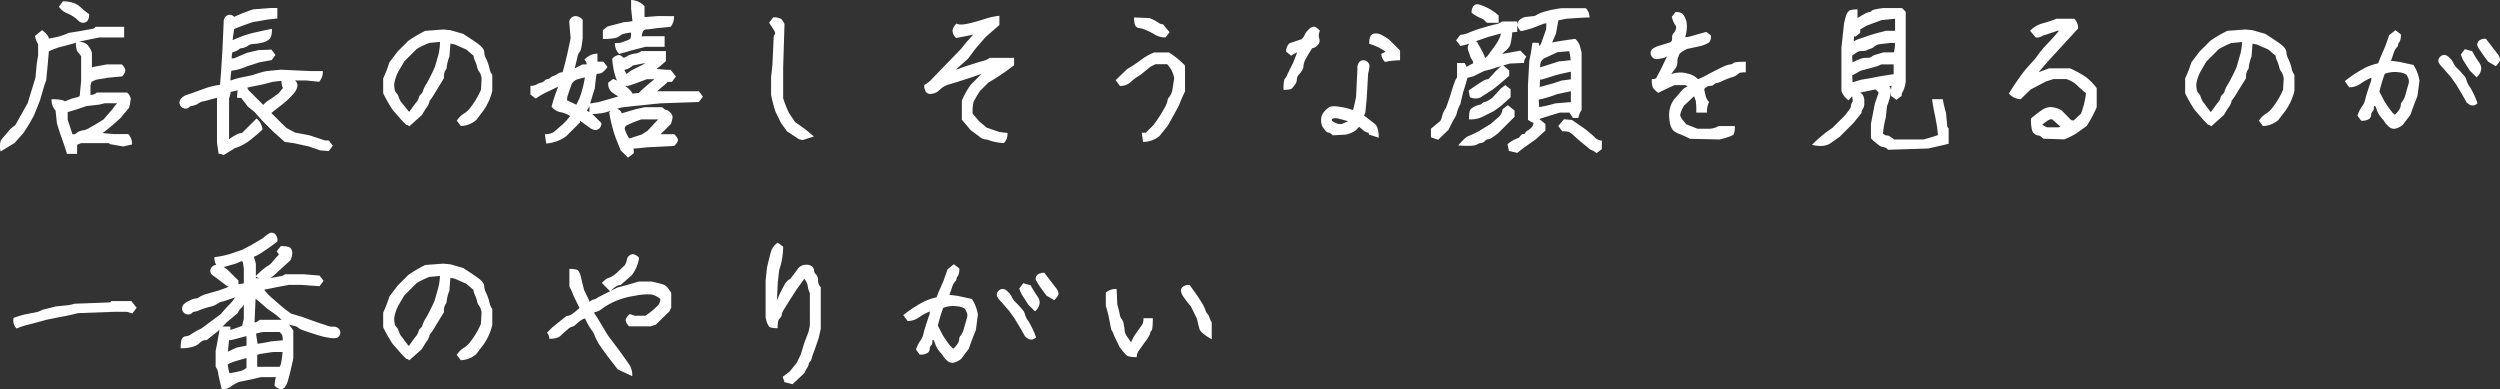 <svg xmlns="http://www.w3.org/2000/svg" viewBox="0 0 801.21 124.74"><rect x="0" y="0" width="801.21" height="124.74" fill="#333333" stroke="none"/><defs><style>.cls-1{fill:#fff;}</style></defs><title>アセット 3</title><g id="レイヤー_2" data-name="レイヤー 2"><g id="レイヤー_1-2" data-name="レイヤー 1"><path class="cls-1" d="M15.66,12.35c.5-.07,1.27-.21,2.31-.43a24.26,24.26,0,0,0,4.14-1.39l4-.65,4-.75.54-.54h9.13V12H31.88l-6.34,1.29L23.39,14,19.53,15a22.72,22.72,0,0,0-3.87,1.45l-.43,4.89-.43,4.4-.64,1.77L12.87,32c-.79,2.08-1.47,3.74-2,5a48.69,48.69,0,0,1-3.55,5.85l-2.68,3L.19,48.55A6.42,6.42,0,0,1,.3,44.9l3.11-3.65,1.51-1.18,2-3.55L8.89,33c.93-3.08,1.76-5.77,2.47-8.06l.43-4.62.43-2.58V14.18a7.17,7.17,0,0,1-1-2.69l2.25-1.82a8,8,0,0,1,1.83,1.77A2.19,2.19,0,0,1,15.66,12.35Zm.86,19.45c2.36,0,3.79.23,4.3.7a18.07,18.07,0,0,1,3.27-1.19,3.08,3.08,0,0,0,1.45-.53L26,26V18.05a7.6,7.6,0,0,0-1-1.29c-.46-.5-.7-1.65-.7-3.44,1.79,0,3,.32,3.66,1a6.47,6.47,0,0,1,1.5,2.58V21.7l.32-.22,4.51-.85H39a3.19,3.19,0,0,1,1.18,1.93,3.31,3.31,0,0,1-1.07,1.93l-4.62.43-3.76.65-1.4.64L29,27.39v3.12c-.21,0,0-.06.59-.16a2.64,2.64,0,0,0,1.45-.7h9.67a3.23,3.23,0,0,1,1.18,2,13.27,13.27,0,0,1-.54,2.9l-2.68,3.22a68.4,68.4,0,0,1-7.31,6L30,42.43l6.5.54h4.62A4.5,4.5,0,0,1,42.3,46.3l-2.79.64-4.3-.75-.32-.32H26l-1.29.54v2.9H21.46q-.64-2.16-1.5-4.54t-1.72-5.24l-.43-4.08A5.17,5.17,0,0,1,16.52,31.8ZM25.38,6.88A11.6,11.6,0,0,0,21.62,4.3a5.79,5.79,0,0,1-2.74-2.15L20.17.43a10.43,10.43,0,0,1,3.28.48,6.05,6.05,0,0,1,2.36,1.4,21.65,21.65,0,0,0,2.74,2.2A3.12,3.12,0,0,1,28,6.71a1.91,1.91,0,0,1-2.58.17ZM37.57,33.09h-4l-1.72.43L27.69,34c-2,.71-4,1.36-6,1.93v2.47l1.61,4.83-.11-.1c.07-.08.25-.11.54-.11a1.14,1.14,0,0,0,.8-.38A3.07,3.07,0,0,1,25.7,42a4.23,4.23,0,0,1,1.19-.27,6.4,6.4,0,0,0,1.88-.81q1.5-.79,4.4-2.63l2.9-3.33A13.25,13.25,0,0,1,37.57,33.09Z"/><path class="cls-1" d="M70.08,49.31l-.54-3.55V30.94a.66.66,0,0,1,.59-.43c.25,0,.13.25-.37.75l-4.3,1.18a3.71,3.71,0,0,0-1.72.59,3.61,3.61,0,0,1-1.23.65,4.34,4.34,0,0,1-1.13.27,1.13,1.13,0,0,0-.75.43,1.62,1.62,0,0,1-1.18.42,2,2,0,0,1-1.94-1.93,2.16,2.16,0,0,1,.75-1.5,3.92,3.92,0,0,1,1.67-1c.61-.18,1.2-.38,1.77-.59l3.87-1.4a20.66,20.66,0,0,1,4.94-1.18l.32-3.87.43-6.77.43-9.45a2.41,2.41,0,0,1,.59-1.77,1.83,1.83,0,0,1,1.34-.59,2.14,2.14,0,0,1,1.46.64A56.87,56.87,0,0,1,81.14,3l5.38-.43h2.36V5.91L86,6.23l-5,.86C77.85,8.16,75.88,8.92,75,9.35L74.54,13l-.11-.06a36.6,36.6,0,0,1,5.91-2.2q2.52-.64,6.82-1.5c0,1.65-.25,2.72-.75,3.22a4.68,4.68,0,0,1-2.1,1.13,14.08,14.08,0,0,1-2.82.48,3.42,3.42,0,0,0-1.88.49,3.26,3.26,0,0,1-1.2.64,4.34,4.34,0,0,1-1.13.27,1,1,0,0,0-.7.37,6,6,0,0,1-2.1.92,7.87,7.87,0,0,0-.21,2l.86-.11,4-1.72,3.66-.86L87,15.9l1.28,1.72-1.18,1.61-4,.75-4,1.29a16.66,16.66,0,0,1-4.94,1.4,24.58,24.58,0,0,0-.32,3.16,29.16,29.16,0,0,1,3-.91L81,24.06a29.6,29.6,0,0,1,4.51-1.29l4.4-.43,9.46.43h4.08a4.69,4.69,0,0,1-1.18,3.44l-4.19-.43H91.24l-3.76.43-3.33.86-4.29.86c-2,.57-3.55,1-4.62,1.24s-1.58.34-1.51.26l.22.22-.54,2V45l-.16-.22a12.51,12.51,0,0,1,2.28-1.5,4.83,4.83,0,0,1,2.07-.7l4.62-4.62a5.36,5.36,0,0,1,1.93,3.54,58.06,58.06,0,0,1-4.78,4,16.39,16.39,0,0,1-4.13,2l-3.66,2.26A2.05,2.05,0,0,0,70.08,49.31Zm7.2-17.94H76c0-1.79.19-2.88.59-3.28a3.33,3.33,0,0,1,2.31-.59l.75,1.4,4.73,4.72a6.91,6.91,0,0,1,2.15-1.72l2.79-2a22,22,0,0,1,1.4-1.72c-.36-.35-.54-1.43-.54-3.22a12.49,12.49,0,0,1,3.27.27,3.39,3.39,0,0,1,1.35.81,2,2,0,0,1,.53,1.5,4.79,4.79,0,0,1-1.39,2.63,23.86,23.86,0,0,1-3.6,3.39c-1.47,1.14-2.6,2-3.38,2.68L91.78,41l2.79,1.5,4.62.86,5,1.66h1.18l1.29,1.67-1.29,1.72-2.79-.22L99,46.94l-4.89-1.07-2.85-.38L87.7,42.32l-3.76-3.76-2.37-2.68-2.14-1.72Z"/><path class="cls-1" d="M130.19,40l-1.39-1.4-3-3.43a51.33,51.33,0,0,1-3-5.27V25.14a40.12,40.12,0,0,0,2-5.16l2.69-3.54,3.33-3.33a40.75,40.75,0,0,1,5.48-3.23l5.8-.43,2.25.22,4.09,1.18c2.57,1.65,4.24,2.78,5,3.38a5.82,5.82,0,0,1,1.45,1.51,2.46,2.46,0,0,1,.32,1.23,5.32,5.32,0,0,0,.65,2,14.6,14.6,0,0,1,1,2.9,4.61,4.61,0,0,0,.91,2.1v5.15A18.5,18.5,0,0,1,155,35.34l-2.37,3.12a8,8,0,0,1-4.94,1.93l-1.29-1.72a7.64,7.64,0,0,1,2.26-2.25,7.2,7.2,0,0,0,2.15-2,26.86,26.86,0,0,0,3.33-5.64l.21-3.55a4.82,4.82,0,0,0-.75-2.25,3.34,3.34,0,0,1-.7-1.56,10.39,10.39,0,0,0-.7-2,3.88,3.88,0,0,1-.42-1.56l-2.37-2-3.65-1.61-1.4-.27-.32,4.14a13.35,13.35,0,0,0-.86,3.22,1.57,1.57,0,0,1-.43,1.18,4.17,4.17,0,0,0-.43,2.47L139.86,29a28.42,28.42,0,0,1-1.93,3,1,1,0,0,0-.32.7,5.24,5.24,0,0,1-.92,1.77c-.61.93-1.09,1.72-1.45,2.37l-4.08,3.65A1.48,1.48,0,0,0,130.19,40ZM141,13.43l-3.43.32a30,30,0,0,0-4,1.93l-4,4-1.83,3.11a12.57,12.57,0,0,0-1.4,4.14,9,9,0,0,0,.16,1.83,2.25,2.25,0,0,0,.6,1.12,2.77,2.77,0,0,1,.64,1.13,7.23,7.23,0,0,0,.64,1.45L131,35.72a.61.61,0,0,0,.16.11c.75-1,1.45-2,2.09-2.85a4.17,4.17,0,0,0,1-1.72,1.73,1.73,0,0,1,.64-1.07c.43-.43.65-.77.65-1a8.49,8.49,0,0,1,1.12-2.31,61.1,61.1,0,0,0,2.74-5.48l1.08-3.76A17.1,17.1,0,0,0,141,13.43Z"/><path class="cls-1" d="M174.62,43a5.06,5.06,0,0,0,2.8-.65l3-2.57a27.46,27.46,0,0,0,2.31-2.58,8.19,8.19,0,0,0-3.06-1.24,4.73,4.73,0,0,1-2.9-1.77A57.11,57.11,0,0,1,179,27.5h.43l-3.33,1.61a27.8,27.8,0,0,0-4.41,2.47L170,30.29V27.5a3.5,3.5,0,0,0,1.88-.38,5.27,5.27,0,0,1,1.4-.59,2.68,2.68,0,0,0,1.29-.7,1.36,1.36,0,0,1,.91-.48,1.13,1.13,0,0,0,.81-.37,2.65,2.65,0,0,1,1-.6,6.43,6.43,0,0,0,1.4-.69,2.39,2.39,0,0,1,1.12-.49.79.79,0,0,0,.49-.1c.07-.08.37-1.19.91-3.33s1.09-4.66,1.66-7.52l-.43-5.16a1.83,1.83,0,0,1,.6-1.34,2.06,2.06,0,0,1,1.55-.59,3.25,3.25,0,0,1,2.15,1.18v5.91c-.29,2.57-.59,4-.91,4.29a3.86,3.86,0,0,0-.81,1.94l-.91,3.76h-.59l3.22-1.61h1.29a2.16,2.16,0,0,0-.75-1.51,5.83,5.83,0,0,1,4.19-1.93v2.58h1.93l1.29,1.71a7.59,7.59,0,0,1-1.77,1.83,3.49,3.49,0,0,1-1.67.32l-.21.86-.43,3.87q-1.29,4.08-1.56,5.16a4.89,4.89,0,0,1-1,1.93l1.56.86,3.12,3.11a2.27,2.27,0,0,1-.59,1.67,1.89,1.89,0,0,1-1.35.59,4.25,4.25,0,0,1-2.14-1l-2.8-2v.59l-4.4,4.4A12.63,12.63,0,0,1,175.05,46Zm12.84-18.21c-1,.25-1.86.47-2.47.65a3.5,3.5,0,0,0-1.77,1.45l-1.4,4.08-.11,1.18,3.23,1.5-.22-.21a15.61,15.61,0,0,0,1.67-4A35.35,35.35,0,0,0,187.46,24.76Zm1.45,8.43,3-.53,3.87-1.08c1.43-.43,2.23-.66,2.41-.7a16.92,16.92,0,0,1-2.25-1.5,3.58,3.58,0,0,1-1-2.95l1.61-1.19a23.4,23.4,0,0,1,4.56,2.85c1,.9,1.56,1.52,1.56,1.88l2.15-.21q.1-.44,5.15-4.62v.21h-2.68c-2.58,1-4.69,1.76-6.34,2.26l-.21-.22c-.36.36-1.29.54-2.8.54a8,8,0,0,0-.64-3.22,23.47,23.47,0,0,1-1.08-5.91,3.23,3.23,0,0,1,1.94-1.18,1.59,1.59,0,0,1,1.18.43c.29.28.48.43.59.43a4.26,4.26,0,0,0,1.08-.54,7.29,7.29,0,0,1,2.47-.81,4,4,0,0,0,2.09-.8h7.84v3.22a39,39,0,0,1-4.51,3.6l-1.34-1.34,6.07.53h1.29l1.71,2.15-1.28,1.72h-1.51v.22l-4.29,3.65v-.65l1-.21h13.43l1.29,1.72-1.29,1.72-12.35.43L203,34l-3.76.43Q196,35.45,194.12,36a20.2,20.2,0,0,1-5.21.53Zm8.16-19.44a7.51,7.51,0,0,0,2.1-.16c.25-.11.77-.3,1.56-.59a3.26,3.26,0,0,0,1.34-.7,5.68,5.68,0,0,0,.16-1.88,11.47,11.47,0,0,0-2.28.38,3.17,3.17,0,0,0-1.37.69,3.46,3.46,0,0,1-1.67.7,18.72,18.72,0,0,1-3.7.27V9.67l1.5-1.18L200,7.09a16.93,16.93,0,0,0,2.69-.32l-.43-4V0a6.07,6.07,0,0,1,4.3,2V5.48l4.08-.32H216a5,5,0,0,1-1.07,3.43L210.72,9c-2,.29-3.19.43-3.55.43a1.15,1.15,0,0,0-.86.33,2.11,2.11,0,0,0-.48,1,4.81,4.81,0,0,0-.16,1l.54-.16H213V15h-6.12l-5,1.29c-.86.29-2,.61-3.44,1A4.77,4.77,0,0,1,197.07,13.75Zm2.21,22.61.26-.16L203.73,35l2.9-.64h5.59c.57.57,1,.85,1.29.85s.7.27,1.24.81a2.25,2.25,0,0,1,.8,1.45,8.6,8.6,0,0,1-.54,2.26l-3.86,3.86-1,.65L208.89,43h7.2c.78.79,1.18,1.41,1.18,1.88s-.4,1.09-1.18,1.88l-8.38.43-4.41.43c-.35,0-.46-.07-.32-.22a6.06,6.06,0,0,1,.11,1.72l-1.83,1.4-2.36-2.36-1.5-3.76A44,44,0,0,1,195.25,36a3.63,3.63,0,0,1,2-1.19,1.93,1.93,0,0,1,1.34.54A1.75,1.75,0,0,1,199.28,36.36ZM208.19,20h-.48l-4.94,1a5,5,0,0,1-2.69,1.39l.7,1.35a17.1,17.1,0,0,1,1.67-1.24l3.43-1.72Q210.23,18,208.19,20Zm2.74,18.26h-5.37a36.48,36.48,0,0,0-4.65,1.88,1.2,1.2,0,0,0-.69,1.18,10.41,10.41,0,0,0,1.42,3h.27l3.65-1.18c.5-.29,1.15-.68,1.93-1.19Z"/><path class="cls-1" d="M257.19,44.9,256,44.58l-3.76-2.47-2-2.79-1.72-3.55a45.68,45.68,0,0,1-1.4-5.37V24.71l.43-4,.43-9.24a1.17,1.17,0,0,0,.43-.8,2.27,2.27,0,0,0-.38-1c-.25-.43-.77-1.22-1.55-2.37l1.28-1.71a4.4,4.4,0,0,1,2.58.48,5.15,5.15,0,0,1,1.08,1.66l-.43,14v9.77a37.61,37.61,0,0,0,1.82,4.62l2,3,3.33,2.36,2.69,2.26Z"/><path class="cls-1" d="M315.47,22.77h.22l-.75.76-4,1.39q-5.26,1.72-6.66,2.1a6.75,6.75,0,0,0-2.2,1,11.71,11.71,0,0,0-1.29,1.08,3.24,3.24,0,0,1-1.29.75,4.58,4.58,0,0,1-1.45.27,1.74,1.74,0,0,1-1.23-.59,3.31,3.31,0,0,1-.59-2.31,8.67,8.67,0,0,0,2.36-1.83l9.45-9.77,1.72-2.15,2.15-2.37c-.29.08-2.11.43-5.48,1.08a3.62,3.62,0,0,1-1.18-2.26,3.91,3.91,0,0,1,1.29-2.36c.79.43,2.2.39,4.24-.11s3.67-1,4.89-1.39a21.3,21.3,0,0,1,4.62-1V8l-4.41,3.87-.1.1-3,3.44-2.58,3.44q-2,1.83-2.85,2.52a6.72,6.72,0,0,0-1.12,1.18l-.54.06,3.54-1.29q4-1.29,5.7-1.77a5.78,5.78,0,0,0,2.25-1H325v2.36l-2.69,2-3.55,2.36-2,1.19-2.68,2.68a32.94,32.94,0,0,0-2.1,3.6,14.41,14.41,0,0,0-.27,3.71l2.15,2.47,2.37,2,4.08,1.39,2.58.33a4.17,4.17,0,0,1-1.18,3.22,18.38,18.38,0,0,1-4.41-.78,3.68,3.68,0,0,0-1.56-.4,3.87,3.87,0,0,1-2-1c-.86-.64-1.76-1.32-2.69-2l-2.79-3.33V32.23a27.3,27.3,0,0,1,2.79-5Z"/><path class="cls-1" d="M365.92,42.54h1.29l2.47-2.47a48.35,48.35,0,0,0,3.6-5.59,7.61,7.61,0,0,0,.91-2.31,1.38,1.38,0,0,1,.48-1,5.76,5.76,0,0,0,1-2l.64-4.08a8.44,8.44,0,0,0-2.26-4.51h-3.76l-1.5.75L365.49,24a20.22,20.22,0,0,0-3.22,2.36,4.73,4.73,0,0,1-3.33,1.18l-1.4-1.83,3.65-3.54a51.17,51.17,0,0,0,4.52-3,18,18,0,0,1,4.18-2.36h4.73A27.11,27.11,0,0,1,379.78,21v8.27q-1.18,2.48-2,4.62L376,37.17l-1.72,3.06-2.69,3.38a8.48,8.48,0,0,1-5.26,1.88ZM363.45,5.59l4.94.21a13.74,13.74,0,0,1,3,1.56,1.67,1.67,0,0,0,1.29.37l2.15,2.58L373.55,12a6.48,6.48,0,0,1-3.44-.91,20.16,20.16,0,0,0-3-1.51,7.29,7.29,0,0,0-2-.59A1.6,1.6,0,0,1,364,8.43C363.65,8,363.45,7.09,363.45,5.59Z"/><path class="cls-1" d="M415.72,16.76a18.88,18.88,0,0,0-1.93,1.07l-1.61-1.29a3.61,3.61,0,0,1,1.07-2.68l3.87-1.29a3.73,3.73,0,0,0,1-1.4,4.82,4.82,0,0,1,1.19-1.61,2.67,2.67,0,0,1,1.71-1c.51,0,1.19.43,2,1.29a3.64,3.64,0,0,0-.33,2.1,3.39,3.39,0,0,1,.22,1.23,2.2,2.2,0,0,1-.81,1.45,2.25,2.25,0,0,1-1.56.81c-.64,1-1.27,2-1.88,3.11a5.82,5.82,0,0,0-.91,2.47,3,3,0,0,1-.54,1.67,7.42,7.42,0,0,1-.91,1.18,2.24,2.24,0,0,0-.54.86,3.28,3.28,0,0,0-.16,1,2.66,2.66,0,0,1-.53,1.29,9.68,9.68,0,0,1-1,1.29c-.33.32-1.24.48-2.74.48q0-3.12.48-3.6a4.6,4.6,0,0,0,.91-1.66l1.72-3.44Q415.29,17.95,415.72,16.76ZM438.6,42.54a3.42,3.42,0,0,1-1.93-1l-1.13-.91a12.78,12.78,0,0,1-1,1.13,8.88,8.88,0,0,1-3.33,1.39l-4.08.22c-.58-.57-1-.86-1.29-.86a1.34,1.34,0,0,1-.91-.48,8.93,8.93,0,0,1-1-1.29,4.38,4.38,0,0,1-.53-2.37,3.84,3.84,0,0,1,1.13-2.74,6.45,6.45,0,0,1,1.77-1.45,7.87,7.87,0,0,1,3.06.06,17,17,0,0,1,4.24,1.07,41.39,41.39,0,0,0,1-4.3l.43-8.91a3.12,3.12,0,0,1,.59-2.2,1.82,1.82,0,0,1,1.34-.59,1.85,1.85,0,0,1,1.35.59,1.74,1.74,0,0,1,.59,1.23,12.46,12.46,0,0,1-.43,2.37L438,31.69l-.43,4.4c-.4.79-.5,1.13-.32,1,1.28,1,2.38,1.88,3.27,2.53s1.34,2.15,1.34,4.51l-3.11-1Zm-5.8-4v.54c-1.43-.43-2.61-.75-3.54-1a4.18,4.18,0,0,0-1.83-.16,1.82,1.82,0,0,0-.54.27.64.64,0,0,0-.1.43A4.37,4.37,0,0,0,430,39.75Zm9.88-21.27,1.29-.64v-.11a16.16,16.16,0,0,0-5.15-2.47c0-1.43.19-2.34.59-2.74a2,2,0,0,1,1.5-.59,4.09,4.09,0,0,1,1.88.49,18.79,18.79,0,0,1,2.36,1.45l3.55,3.54v3.12a24.24,24.24,0,0,0-4.83.53A3.86,3.86,0,0,1,442.68,17.29Z"/><path class="cls-1" d="M458.59,41.25l3-2.47a5.94,5.94,0,0,0,.64-1.83,8,8,0,0,1,1.18-2.36l1.18-3.33q1.08-3.6,1.56-4.86a5.21,5.21,0,0,1,.81-1.59V20.2h2.47l.64,1.28c-.07,0,.15-.16.65-.48a27.39,27.39,0,0,1,3.76-1.66q1.29,1.29-2.37,1.29a2.29,2.29,0,0,0-.37-1.56,3.07,3.07,0,0,1-.65-1.29,12.72,12.72,0,0,0-.48-1.4,2.93,2.93,0,0,1-.21-1.18,1.79,1.79,0,0,1,.59-1.29,3.33,3.33,0,0,1,2.31-.59c1.14,2,1.88,3.37,2.2,4.08a4.55,4.55,0,0,1,.48,1.51c-.36,0-.14-.29.65-.86l2.14-2.9q2.37-3.22,2.37-5.27h3.54a20.65,20.65,0,0,1-.7,4.57,4.69,4.69,0,0,1-1.39,1.77,6.6,6.6,0,0,0-1.13,1.07l5.8-1.07,1.93,2a2.63,2.63,0,0,0-.75,1.94l-4.62.21-4.35,1.29a27.06,27.06,0,0,1-3.81,1.07l-3.44,1.72-1.93.49q-.54,2.09-1.4,4.67L468,33.41a11.69,11.69,0,0,0-1.07,2.68,5.22,5.22,0,0,1-.81,1.83c-.53.93-1.16,2.15-1.88,3.65l-3.33,3.22L458.59,44ZM486.25,6.88v3.33l-5.26.53-4,1.08-4,1.39a24.61,24.61,0,0,1-4.94,1.51l-1.4-1.83L468,11.17a7.8,7.8,0,0,0,2.85-.75,40.93,40.93,0,0,1,4.3-1.5c1.68-.5,3.06-.88,4.13-1.13a4.75,4.75,0,0,0,2.15-.91Zm-18.9,39.74c1.5-1.79,2.58-2.79,3.22-3A28.32,28.32,0,0,0,474,42l3.76-2.31,2.68-2.31A4.2,4.2,0,0,0,481.53,35l1.72-1.29,2.14,1.72v2l-5.26,5.26a21.57,21.57,0,0,1-2.36,1.67,2.16,2.16,0,0,1-.92.27,1.77,1.77,0,0,0-1,.59,1.83,1.83,0,0,1-1.12.59,3.39,3.39,0,0,0-1.45.54C472.61,46.76,470.64,46.84,467.35,46.62Zm16.33-22.34c-1.94,1.72-3.69,3.18-5.27,4.4l-4,2.58a4.16,4.16,0,0,1-3.33-.11L470.68,29q3.54-2.46,4.62-3.06a3.92,3.92,0,0,1,1.72-.59l2.36-2.58,2.15-2,2.15,1.83Zm-12.89,14c0-1.79.16-2.86.48-3.22a4.64,4.64,0,0,1,1.5-1,4.21,4.21,0,0,1,1.4-.48,1.21,1.21,0,0,0,.8-.43,1.24,1.24,0,0,1,.86-.43,8.73,8.73,0,0,0,2.58-1.51L481,28.36l1.4-1.07,1.72,1.28v2.58L481,34l-2.26,1.61-3.43,1.72A8.52,8.52,0,0,1,470.79,38.24ZM475.3,6.12a14.62,14.62,0,0,1-3.66-2,3.13,3.13,0,0,1,.65-2.25A1.61,1.61,0,0,1,474,1.45a17.27,17.27,0,0,1,2.58,1,16.19,16.19,0,0,1,3.71,2.52V7.3h-3.76Zm11.49,38,1-1.18h.8a2.92,2.92,0,0,1,1.08-1.18,5.5,5.5,0,0,0,1.18-.92,2.1,2.1,0,0,0,.59-1.55L493.13,38l2.15,1.72v2.14l-3.12,2.8-4.08,2.9L486.25,49l-2.68-.64-.43-2.15A11,11,0,0,1,486.79,44.15Zm4.3-30.4a16.17,16.17,0,0,1,2.09.05,3.35,3.35,0,0,0,.22,1l.48-.75,1.61-4.57.11-2-.75.11-3.33,1.29A32.15,32.15,0,0,1,487.44,10a3.63,3.63,0,0,1-1.19-2A2.33,2.33,0,0,1,487,6.39a3.83,3.83,0,0,1,2.41-1q1.66-.21,2-.21a2.73,2.73,0,0,0,1.19-.49,13,13,0,0,1,2.79-1.07,36.14,36.14,0,0,1,5.1-1h7.74a4.11,4.11,0,0,1,1.18,3H508L502,6l-2.57.53-.76,4.19c-.64,1.51-1.09,2.55-1.34,3.12L497,13.7q2.89-.6,7.84-1.24a5.67,5.67,0,0,1,1.34,1.83c.18.5.41,1.36.7,2.58V35.23a8.41,8.41,0,0,0-1.08,2.58h-1.71L503,36.09H499.9c-1.94.58-3.51,1.06-4.73,1.45a13.92,13.92,0,0,0-1.93.7,3.33,3.33,0,0,0-.11,1.29,4.65,4.65,0,0,1-3.44-1.18V27.29l.43-7.85A50.8,50.8,0,0,0,491.09,13.75Zm12.35,19V29.22l.11,0-4.41.91a46.35,46.35,0,0,1-5.07,1.61,3.14,3.14,0,0,0-.94.21l.16,2.37a38.32,38.32,0,0,0,5.1-1.18Zm0-7.3V23a50.45,50.45,0,0,0-5.8,1.39c-1.58.51-2.65.84-3.22,1s-.86.15-.86,0l-.11,2.47.54-.11,3.87-1.07,2.57-.86Zm-.11-6.12a11.51,11.51,0,0,0-.43-2.9l-3.76.32-4.29,2a2.72,2.72,0,0,0-1,1.13,3.36,3.36,0,0,0-.21,1.77l.21-.11,5.69-1.82,4.19-.43ZM509.78,48q-3.43-2.75-5-4.17a8.88,8.88,0,0,0-2-1.58,8.2,8.2,0,0,0-2.09-.16l-1.29-1.72,1.83-2.15,2.57.22,3.87,2.68A36.09,36.09,0,0,1,511,43.91a3.44,3.44,0,0,0,2.36,1.15V47.8l-1.71,1.29A4.77,4.77,0,0,0,509.78,48Z"/><path class="cls-1" d="M541,27.82l-.76-.53H536.7c-1.5.64-3.26,1.46-5.26,2.47a6.55,6.55,0,0,1-1.72-1.67,6.93,6.93,0,0,1-.33-2.74c.76,0,1.22-.11,1.4-.32l1.72-3.28c1-2.11,1.63-3.45,1.88-4,.32-.14.32-.07,0,.22a3.9,3.9,0,0,1-1.72.7,9.56,9.56,0,0,1-1.88.27,1.74,1.74,0,0,1-1.23-.59A1.87,1.87,0,0,1,529,17a1.76,1.76,0,0,1,.54-1.29,8.09,8.09,0,0,1,2.79-1.23l2.74-.86a1.14,1.14,0,0,0,.65-.43,2.68,2.68,0,0,0,.16-1.18,1.9,1.9,0,0,1,.48-1.4,2.44,2.44,0,0,0,.65-1,2.77,2.77,0,0,0,.16-.91,1.14,1.14,0,0,0-.38-.8,8.18,8.18,0,0,1-1-2.53l1.18-1.5a3.38,3.38,0,0,1,2.15.48,4.64,4.64,0,0,1,1,1.5,6.25,6.25,0,0,1,.49,2.69,11.2,11.2,0,0,1-.54,3.38l1.07-.1,5.7-1.61,1.5,1.18a3.11,3.11,0,0,1-.54,2.15,9.08,9.08,0,0,1-3.11,1.28l-4,.86c-1.5.72-2.34,1.31-2.52,1.78s-.32.82-.43,1.07a4.43,4.43,0,0,0-.16,1.5,3.62,3.62,0,0,1-.91,2.26A16,16,0,0,0,535,24.81l-.43-.43a5.2,5.2,0,0,1,2.47-1,8,8,0,0,1,3.87.22,6.69,6.69,0,0,1,2.63,1.18c.39.4.64.59.75.59a36,36,0,0,0,3.33-1.66q3.17-1.67,4.73-2.37a6.63,6.63,0,0,1,2.15-.69,1.43,1.43,0,0,0,1-.43c.28-.29,1.61-.43,4-.43V23.2a6.47,6.47,0,0,0-2,.16,6.27,6.27,0,0,0-.76.6,4.84,4.84,0,0,1-1.72.8,25.13,25.13,0,0,0-2.9,1.13,8.12,8.12,0,0,1-2,.75,1.17,1.17,0,0,0-.8.43,1.53,1.53,0,0,1-1.13.43,2.1,2.1,0,0,0-1.18.32,5.47,5.47,0,0,0-.65.49.52.52,0,0,0-.16.37,15.69,15.69,0,0,0,.38,1.77,4.07,4.07,0,0,0,1.13,2.21,7.7,7.7,0,0,0-.65,3.43h-3.44a20.88,20.88,0,0,0-.16-3.81c-.1-.25-.23-.57-.37-1s-.18-.55-.11-.48l-3.22,3a8.19,8.19,0,0,0-1.29,3.06c0,.54.68,1.52,2,3l3.54,1.4h4a6.61,6.61,0,0,0,2.79-.86H556c0,1.5-.18,2.44-.54,2.79s-1.79.86-4.3,1.51l-9.56-.22a28.66,28.66,0,0,0-3.28-1.5,5.89,5.89,0,0,1-2.14-1.24,5.47,5.47,0,0,1-1.08-2.84,10.49,10.49,0,0,1,0-3.82,8.11,8.11,0,0,1,1.39-3.17l2.58-3a4.24,4.24,0,0,1,1.51-1.08C541,27.68,541.14,27.68,541,27.82Z"/><path class="cls-1" d="M593.8,32.44l-.21-1.61a3.21,3.21,0,0,1,1.93-1.18,1.89,1.89,0,0,1,1.35.59,3.55,3.55,0,0,1,.59,2.42,3.68,3.68,0,0,1-.43,2.25,1.75,1.75,0,0,0-.43,1.29L594,39.42l-4.4,4.41L586.5,46q-2,1.29-5.8.43A39.87,39.87,0,0,1,587.25,41l4-4c1.07-1.36,1.66-2.15,1.77-2.36a1.65,1.65,0,0,0,.16-.75A3.72,3.72,0,0,1,593.8,32.44Zm-.1-1.72-1.29,1.4a6,6,0,0,1-2.26-3V15.25L591,7.41c.29-1.21.52-2.07.7-2.58a3.45,3.45,0,0,1,.81-1.29c.35-.35,1.28-.53,2.79-.53V5.8a27.3,27.3,0,0,1,2.47-1.45,3.77,3.77,0,0,1,1.34-.48,1.06,1.06,0,0,0,.75-.43c.25-.29,1.49-.57,3.71-.86h6l1.18,1.18V26.1a9.65,9.65,0,0,1-.92,3.28,1.88,1.88,0,0,0-.37,1.34L607.77,32l-1.72-1.29a17.1,17.1,0,0,1,.16-3.22,3.17,3.17,0,0,0-.7.11,2.59,2.59,0,0,1,.54,1.72A18.52,18.52,0,0,1,604.76,34l-.43,3.86a26.14,26.14,0,0,0-.86,5l.59.38a1.42,1.42,0,0,0,.7.16,2.58,2.58,0,0,1,1.24.54,7.84,7.84,0,0,1,1,.75h9.45q3.22-.86,4.62-1.4l-.22-2.36-.64-3.55q-.65-2.9-1-5.58h3.44a31.52,31.52,0,0,0,1,4.29l.43,4.57.43.48v4.94q-2.58.64-6.56,1.51L605.08,48a2.29,2.29,0,0,0-1.45-.86,2.61,2.61,0,0,1-1.39-.54,24.21,24.21,0,0,1-2.63-2.25V39.64l1.28-6.55c.43-1.22.83-2.37,1.19-3.44l-1-1c-2.4.5-4,.83-4.73,1A8.8,8.8,0,0,0,593.7,30.72ZM607.34,9.88V6.12l-.11-.1L603,6.45,598.1,8.27l-1.93,1.18v1.08l-1.51,1.18-.43-.11a10.18,10.18,0,0,0,0,3c-1.07,0-1.34-.27-.8-.81A6.68,6.68,0,0,1,596,12.41l3.33-1.13c1-.36,2.74-.82,5.1-1.4ZM607,16.76a15.84,15.84,0,0,0,.32-3h-1.5l-3.66.43a3.7,3.7,0,0,0-1.5.75,2.72,2.72,0,0,1-1.13.65,6,6,0,0,0-1.18.48,3.35,3.35,0,0,1-1.56.27,3.05,3.05,0,0,0-1.77.48c-.47.32-.95.66-1.45,1L593.7,20a18.79,18.79,0,0,1,2.15-1,6.32,6.32,0,0,1,2.41-.48,2.37,2.37,0,0,0,1.61-.38,3.13,3.13,0,0,1,1.35-.64l2.36-.7Zm-.11,7V20.63H603l-1.56.64-5.15,1.4-2.69,1.5.11,2.09c-.22.18.68-.05,2.68-.69l3.76-.65,2.15-.43Z"/><path class="cls-1" d="M664.55,38.62l2.37-2.2a25.63,25.63,0,0,0,1.61-6.56,33.87,33.87,0,0,1-2.85-2.52,8.81,8.81,0,0,0-3.49-2h-4.08l-2.37.75-4.94,2.58-3.22,3.12A5.35,5.35,0,0,1,643.82,30,77.32,77.32,0,0,1,649,22.45l3.43-3.87a38.33,38.33,0,0,1,3.87-4.72,50.53,50.53,0,0,0,3.55-4h-.43l-4.84,1.61a3.1,3.1,0,0,1-2.15.54l-1.82-2.15a8.88,8.88,0,0,1,4.13-2.41A32.15,32.15,0,0,0,659.07,6h5.7A4.22,4.22,0,0,1,666,9.13l-9.67,10.53-2.58,3c-1.18,1.54-2.4,2.31-3.65,2.31l2.85-1.67,3.7-1.4h6.77a36.8,36.8,0,0,1,5,2.74,18,18,0,0,1,3.54,3.6v6.13a41.33,41.33,0,0,1-3.22,6l-3.44,2.47a24.49,24.49,0,0,1-3.76,1.83l-6.66-.22a6.47,6.47,0,0,0-.91-.75,1.75,1.75,0,0,0-1-.32c-.32,0-.75-.27-1.28-.81s-.81-2.06-.81-4.56a31.32,31.32,0,0,1,3.92-3,5.13,5.13,0,0,1,2.53-.69,8.41,8.41,0,0,1,3.33,1l3.11,3.17Zm-3.76,1.93V41l-2.9-2.58a.77.77,0,0,0-.59-.22,3.77,3.77,0,0,0-1.48.75,8.8,8.8,0,0,0-1.26,1,4.83,4.83,0,0,0,1.51.86h3.54Z"/><path class="cls-1" d="M707.69,40l-1.39-1.4-3-3.43a51.33,51.33,0,0,1-3-5.27V25.14a40.12,40.12,0,0,0,2-5.16L705,16.44l3.33-3.33a40.75,40.75,0,0,1,5.48-3.23l5.8-.43,2.25.22L726,10.85c2.57,1.65,4.24,2.78,5,3.38a5.82,5.82,0,0,1,1.45,1.51,2.46,2.46,0,0,1,.32,1.23,5.32,5.32,0,0,0,.65,2,14.6,14.6,0,0,1,1,2.9,4.61,4.61,0,0,0,.91,2.1v5.15a18.5,18.5,0,0,1-2.79,6.23l-2.37,3.12a8,8,0,0,1-4.94,1.93l-1.29-1.72a7.64,7.64,0,0,1,2.26-2.25,7.2,7.2,0,0,0,2.15-2,26.86,26.86,0,0,0,3.33-5.64l.21-3.55a4.82,4.82,0,0,0-.75-2.25,3.34,3.34,0,0,1-.7-1.56,10.39,10.39,0,0,0-.7-2,3.88,3.88,0,0,1-.42-1.56l-2.37-2-3.65-1.61-1.4-.27-.32,4.14a13.35,13.35,0,0,0-.86,3.22,1.57,1.57,0,0,1-.43,1.18,4.17,4.17,0,0,0-.43,2.47L717.36,29a28.42,28.42,0,0,1-1.93,3,1,1,0,0,0-.32.7,5.24,5.24,0,0,1-.92,1.77c-.61.93-1.09,1.72-1.45,2.37l-4.08,3.65A1.48,1.48,0,0,0,707.69,40Zm10.85-26.53-3.43.32a30,30,0,0,0-4,1.93l-4,4-1.83,3.11a12.57,12.57,0,0,0-1.4,4.14,9,9,0,0,0,.16,1.83,2.25,2.25,0,0,0,.6,1.12,2.77,2.77,0,0,1,.64,1.13,7.23,7.23,0,0,0,.64,1.45l2.48,3.28a.61.61,0,0,0,.16.11c.75-1,1.45-2,2.09-2.85a4.17,4.17,0,0,0,1-1.72,1.73,1.73,0,0,1,.64-1.07c.43-.43.65-.77.65-1a8.49,8.49,0,0,1,1.12-2.31,61.1,61.1,0,0,0,2.74-5.48l1.08-3.76A17.1,17.1,0,0,0,718.54,13.43Z"/><path class="cls-1" d="M763.94,38.56a9.25,9.25,0,0,1-2.15-3.11,7.45,7.45,0,0,0-.54-1.4A.29.29,0,0,0,761,34a.19.19,0,0,0-.16,0,1.89,1.89,0,0,0-.06.7,1.42,1.42,0,0,1-.43,1.07,1.5,1.5,0,0,0-.43,1.08,1.7,1.7,0,0,1-.59,1.23,3.92,3.92,0,0,1-2.63.59l-1.18-1.61a11.83,11.83,0,0,1,1.5-3A5.16,5.16,0,0,0,758,31.9c.32-1.21.68-2.41,1.07-3.59s.65-1.9.75-2.15a2.79,2.79,0,0,0,.16-1.08,2.41,2.41,0,0,1,.81-1.55c1,.32.84.76-.59,1.31a16.79,16.79,0,0,0-3.71,2,6,6,0,0,1-3.6,1.13L751.48,26a39.73,39.73,0,0,1,6.66-4.35,18.26,18.26,0,0,1,4-1.35l.76-1.93,1.5-3.44,1.29-3.65,2-1.61L769.42,11a4.25,4.25,0,0,1-.43,2.47,1.21,1.21,0,0,0-.43.86,1.36,1.36,0,0,1-.48.91,5.1,5.1,0,0,0-1,1.93q-.48,1.46-.81,2.31l2.58.33,4.62,1a12.76,12.76,0,0,1,1.93,5.05l-.64,4.94c-.86,2.08-1.61,4.08-2.26,6L770.06,40a5.7,5.7,0,0,1-2.79,1.29,2.81,2.81,0,0,1-1.93-.91A6.47,6.47,0,0,1,763.94,38.56Zm3.6-1.82a7.72,7.72,0,0,0,1.61-2,3.25,3.25,0,0,0,.27-1.2,1.43,1.43,0,0,1,.48-1A7.15,7.15,0,0,0,771,30c.39-1.36.68-2.38.88-3.06a2.65,2.65,0,0,0-.05-1.83,6.75,6.75,0,0,0-.62-1.18,5,5,0,0,0-2.36-.75,9,9,0,0,0-4.57.48,49.45,49.45,0,0,0-1.72,5.7l1.61,3.11Q766.63,36.31,767.54,36.74Zm22.93-4-1.39-2.47-1.94-3.22-1.61-2.26-2.58-3c-1-1-1.5-1.76-1.5-2.26a1.85,1.85,0,0,1,.59-1.34,1.82,1.82,0,0,1,1.34-.59,2.66,2.66,0,0,1,1.72,1,4.64,4.64,0,0,1,1.18,1.62A5.49,5.49,0,0,0,787.63,22a25.67,25.67,0,0,1,2,2.2,3.19,3.19,0,0,1,.86,1.56,6.39,6.39,0,0,0,1.13,2.2A27.36,27.36,0,0,1,794,33.09Q792.4,34.69,790.47,32.76Zm1.83-16.32A34.7,34.7,0,0,0,794.5,20a3.34,3.34,0,0,1,.7,2.1,4.13,4.13,0,0,1-1.5,2.68l-2.15-2.14-2.26-3.55-.64-1.61,1.29-1.72Zm5.1,3.33q-3.49-4.62-3.49-5.38a1.87,1.87,0,0,1,.59-1.34,3.13,3.13,0,0,1,2.2-.59q2.58,3.33,3.55,4.62a3.91,3.91,0,0,1,1,2c0,.5-.46,1.22-1.39,2.15Z"/><path class="cls-1" d="M4.38,101.86c1.22-.43,2.4-.79,3.55-1.08l4.29-.86,1.4-.64,4.3-1.08,4.29-.43,1.72-.43,11.39-.43.43-.43h6.34l1.71,2.15-1.39,1.83-1.72-.54H36.93L25,100.35q-3.33.86-6,1.29l-4.19.86c-2.58.72-4.56,1.25-6,1.61a20.75,20.75,0,0,0-3.49,1.18A3.52,3.52,0,0,1,4.38,101.86Z"/><path class="cls-1" d="M70.51,104.65h3.33v1.07c.57-.14,1.83-.57,3.76-1.29l.54-2.25V96.32c.43-.21.59-.22.48,0a6.1,6.1,0,0,0-.38,1,3.58,3.58,0,0,1-1,1.45,3.55,3.55,0,0,0-1,1.5l-3.44,2.9-3,3L66.21,109a2.6,2.6,0,0,0-1.45.32,6.16,6.16,0,0,0-1,.8,5.17,5.17,0,0,1-1.94,1,12.83,12.83,0,0,1-3.92.48c0-1.79.2-2.88.59-3.27a1.74,1.74,0,0,1,1.24-.59,2.58,2.58,0,0,0,1.45-.59,25.36,25.36,0,0,1,3.38-1.88l3.33-2.48,2.9-2.14c1-1.22,1.94-2.26,2.79-3.12a10.13,10.13,0,0,0,1.94-2.58c.21.22.18.33-.11.33l-3.76,1.28a4.19,4.19,0,0,0-1.93.76,7.36,7.36,0,0,1-2.42,1C66,98.65,64.91,99,64,99.38a6.53,6.53,0,0,1-1.72.54,1.21,1.21,0,0,0-.8.43,1.6,1.6,0,0,1-1.19.43,1.94,1.94,0,0,1-1.45-3.22,6.8,6.8,0,0,1,1.94-1.24,5.75,5.75,0,0,1,2-.69,1.34,1.34,0,0,0,1-.38,9.48,9.48,0,0,1,2.74-1.13l3.75-1.07,4-1.51c2.08-.43,3.22-.64,3.44-.64a.65.65,0,0,0,.43-.11V86.06l-.33-2.14-.43-.22-1.71.75-3.76,1.08-2,.21a4.49,4.49,0,0,1-1.19-3.33,28.63,28.63,0,0,0,5.48-1.18l3.44-1.18,2.9-1.51,3.76-2.25c1.29-1.15,2.18-1.72,2.69-1.72a1.87,1.87,0,0,1,1.34.59,3.15,3.15,0,0,1,.59,2.2,62.27,62.27,0,0,1-5.69,4,8.12,8.12,0,0,1-1.88.91A22.32,22.32,0,0,1,82,84.56v4.62h4.41c1.43-.29,2.52-.49,3.27-.62a3.24,3.24,0,0,0,1.67-.67h5.91l5.15.43L103.7,90l-1.29,1.72-6-.43H92.64L88.83,92l-4.25.86c0-.14.07-.09.22.16a16.13,16.13,0,0,0,1.82,2l3.44,3a33.79,33.79,0,0,0,3.22,2.47l3.87,1.18q4.08,1.5,5.91,2.1c1.22.39,2,.64,2.2.75a4.72,4.72,0,0,0,1.5.16,2.33,2.33,0,0,1,1.72.59,1.82,1.82,0,0,1,0,2.68c-.39.4-1.21.52-2.47.38a25.18,25.18,0,0,1-4.59-1.07c-1.81-.58-3.17-1-4.08-1.35a5.17,5.17,0,0,1-1.8-.91,2.53,2.53,0,0,0-1.4-.59,15.23,15.23,0,0,1-2.47-.7L88.56,101l-3-2.15-3.22-2.8-.43-.32-.33,7.41v.22a2.59,2.59,0,0,0,.59-.16,2.73,2.73,0,0,0,1-.7h7.94A16.36,16.36,0,0,1,94,105.94v8.91q-1.08,5.06-1.67,6.93a6.43,6.43,0,0,1-1.13,2.42,1.76,1.76,0,0,1-1.29.54A3.24,3.24,0,0,1,88,123.55a11.46,11.46,0,0,1,.43-2.68H83.62l-2.69.64-4.24.86A11.73,11.73,0,0,0,73.84,124a4.19,4.19,0,0,1-2.79.7c-.58-2.44-1-4.14-1.13-5.11a3.8,3.8,0,0,0-.81-2v-5.16l.43-2.15.65-3.65Zm2.36-12.89Q69.22,89,68.31,88.32a1.8,1.8,0,0,1-.92-1.45,1.91,1.91,0,0,1,.6-1.4,2,2,0,0,1,1.5-.59,3.26,3.26,0,0,1,1.45.27,19,19,0,0,1,1.93,1.24l3.55,3.54v1.4l-2.8.75A1,1,0,0,0,72.87,91.76Zm6.13,19V108l-.11-.27-3.76,1c-1.15.3-1.72.37-1.72.19L73,113l0-.26a27.14,27.14,0,0,1,3.06-1.4Zm0,4c-2.15.57-3.66,1-4.52,1.34a5.45,5.45,0,0,0-1.5.7,19.25,19.25,0,0,0,.54,2.79,26.16,26.16,0,0,0,3.54-.7,4.48,4.48,0,0,0,1.94-1Zm10.42-33.2-.76-1L90,78.87c1.65,0,2.67.19,3.06.59a2.29,2.29,0,0,1,.6,1.72A4.83,4.83,0,0,1,93,83.49l-4.13,3.76a28.22,28.22,0,0,1-3.5,2.9l-3.54-1.51a23.65,23.65,0,0,1,3.81-3.33,4.33,4.33,0,0,0,1.45-1.13A35.39,35.39,0,0,1,89.42,81.55Zm1.18,27.5a4.85,4.85,0,0,0-.16-1.66,10.24,10.24,0,0,0-.81-1H84.47a10.82,10.82,0,0,0-2.41.53l.48,3.23a41.36,41.36,0,0,0,4.3-.75Zm-.06,3.76H87.48c-2,.29-3.31.49-3.92.59a2.55,2.55,0,0,0-1.13.38v4.08l-.21-.21.11-.11h7.3a3.67,3.67,0,0,0,.48-1.34A21.86,21.86,0,0,0,90.54,112.81Z"/><path class="cls-1" d="M130.19,115l-1.39-1.4-3-3.43a51.33,51.33,0,0,1-3-5.27v-4.72a40.12,40.12,0,0,0,2-5.16l2.69-3.54,3.33-3.33a40.75,40.75,0,0,1,5.48-3.23l5.8-.43,2.25.22,4.09,1.18c2.57,1.65,4.24,2.78,5,3.38a5.82,5.82,0,0,1,1.45,1.51,2.46,2.46,0,0,1,.32,1.23,5.32,5.32,0,0,0,.65,2,14.6,14.6,0,0,1,1,2.9,4.61,4.61,0,0,0,.91,2.1v5.15a18.5,18.5,0,0,1-2.79,6.23l-2.37,3.12a8,8,0,0,1-4.94,1.93l-1.29-1.72a7.64,7.64,0,0,1,2.26-2.25,7.2,7.2,0,0,0,2.15-2,26.86,26.86,0,0,0,3.33-5.64l.21-3.55a4.82,4.82,0,0,0-.75-2.25,3.34,3.34,0,0,1-.7-1.56,10.39,10.39,0,0,0-.7-2,3.88,3.88,0,0,1-.42-1.56l-2.37-2-3.65-1.61-1.4-.27-.32,4.14a13.35,13.35,0,0,0-.86,3.22,1.57,1.57,0,0,1-.43,1.18,4.17,4.17,0,0,0-.43,2.47L139.86,104a28.42,28.42,0,0,1-1.93,3,1,1,0,0,0-.32.7,5.24,5.24,0,0,1-.92,1.77c-.61.93-1.09,1.72-1.45,2.37l-4.08,3.65A1.48,1.48,0,0,0,130.19,115ZM141,88.43l-3.43.32a30,30,0,0,0-4,1.93l-4,4-1.83,3.11a12.57,12.57,0,0,0-1.4,4.14,9,9,0,0,0,.16,1.83,2.25,2.25,0,0,0,.6,1.12,2.77,2.77,0,0,1,.64,1.13,7.23,7.23,0,0,0,.64,1.45l2.48,3.28a.61.61,0,0,0,.16.11c.75-1,1.45-2,2.09-2.85a4.17,4.17,0,0,0,1-1.72,1.73,1.73,0,0,1,.64-1.07c.43-.43.65-.77.65-1a8.49,8.49,0,0,1,1.12-2.31,61.1,61.1,0,0,0,2.74-5.48l1.08-3.76A17.1,17.1,0,0,0,141,88.43Z"/><path class="cls-1" d="M187.51,102.07a2.64,2.64,0,0,0-1,.38,8.37,8.37,0,0,0-1.66,1.29c-.65.6-1.11.91-1.4.91a3.64,3.64,0,0,0-1.61,1,27.56,27.56,0,0,0-2.15,1.93c-.64.64-1.86,1-3.65,1a2.63,2.63,0,0,0-.75-1.94l1.72-1.72,4.51-3.65a3.26,3.26,0,0,0,1.85-.64,21.75,21.75,0,0,0,2.34-1.94l-1.83-3.76a21.28,21.28,0,0,0-1.4-3.11V86.17c1.51,0,2.44.18,2.8.54a4.65,4.65,0,0,1,.91,2.15q.38,1.61,1,4.08l1.72,3.54q0,.76-.21.54c.64-.64,1.12-1,1.45-1a3.37,3.37,0,0,0,1.55-.75l6.13-3.11q3.33-.85,6.87-1.94h4.08c1.94.43,3.15.74,3.66.92a3.13,3.13,0,0,1,1.18.7,16.64,16.64,0,0,1,1.5,2v4.72l-.54,1.18-4.4,4.3-1.61.54h-6.88a3.26,3.26,0,0,1-1.18-1.94q0-.75,1.29-2l1.61.54h3.44A23.65,23.65,0,0,0,211,97.72a3.23,3.23,0,0,0,.64-1.88,6.55,6.55,0,0,0-2.76-1.45,18.3,18.3,0,0,0-5.29.38,25.87,25.87,0,0,0-6.45,1.77,23.76,23.76,0,0,0-4,2.25,5.47,5.47,0,0,1-2,1.13,1.07,1.07,0,0,0-.76.32l1.19,1.83,3.22,5.37,3.76,5c1.64,2.29,2.74,3.84,3.27,4.65a6.19,6.19,0,0,1,.81,3.46L198,118.4l-3.11-4-2.26-3.11a18.15,18.15,0,0,1-2-3.63,6.22,6.22,0,0,0-1.13-2A22.69,22.69,0,0,1,187.51,102.07Zm5.37-11.39c1-1,1.65-1.5,1.94-1.5a9.11,9.11,0,0,0,2.58-1.5L200.24,85a5.5,5.5,0,0,0,.7-1.88,1.64,1.64,0,0,1,.59-1.07,1.83,1.83,0,0,1,1.34-.59,3.21,3.21,0,0,1,1.94,1.18,11.54,11.54,0,0,1-2.36,5.58l-3.55,3.12a2.71,2.71,0,0,0-1.61.54,12.85,12.85,0,0,0-1.72,1.5Z"/><path class="cls-1" d="M250.85,120.76l2.26-1.72,2.25-2.79,1.29-2.69,1.18-3.86,1.29-3.33.43-2V93.91a6.13,6.13,0,0,1-.64-2,4.62,4.62,0,0,0-.7-1.94c-.32-.43-.45-.64-.38-.64l-.21.21-2.47,3.44c-2.15,3.37-3.46,5.44-3.92,6.23a4.09,4.09,0,0,0-.7,1.66,1.36,1.36,0,0,1-.49,1,2.59,2.59,0,0,0-.64,1,9.57,9.57,0,0,0-.16,2.31q-2.27,0-2.79-.54a7.29,7.29,0,0,1-1.08-3V89.82l.43-4q.85-3.76,1.34-5.32a5.44,5.44,0,0,1,2.1-2.74L251,79.08a24.36,24.36,0,0,1-1.29,7.52l-.43,3.76-.32,6.39c-.22.18-.09-.25.37-1.29s1-2.2,1.72-3.49a6.06,6.06,0,0,1,1.61-2.25,4.48,4.48,0,0,0,.7-.43l2.58-3.44a3.22,3.22,0,0,1,2.36-1,2.78,2.78,0,0,1,2,.59,1.78,1.78,0,0,1,.59,1.24,1.85,1.85,0,0,0,.64,1.29,2.62,2.62,0,0,1,.65,1.93,2.89,2.89,0,0,0,.86,2.15V105.4l-.65,2.9-1.29,3.76a25.54,25.54,0,0,0-.91,2.58,3.14,3.14,0,0,1-.64,1.34,1.09,1.09,0,0,0-.38.75,2.47,2.47,0,0,1-.48,1.13,13.71,13.71,0,0,0-.92,1.72L254,123.13l-2.57-.65Z"/><path class="cls-1" d="M301.94,113.56a9.25,9.25,0,0,1-2.15-3.11,7.45,7.45,0,0,0-.54-1.4.29.29,0,0,0-.21-.1.19.19,0,0,0-.16,0,1.89,1.89,0,0,0-.06.7,1.42,1.42,0,0,1-.43,1.07,1.5,1.5,0,0,0-.43,1.08,1.7,1.7,0,0,1-.59,1.23,3.92,3.92,0,0,1-2.63.59l-1.18-1.61a11.83,11.83,0,0,1,1.5-3,5.16,5.16,0,0,0,.92-2.21c.32-1.21.68-2.41,1.07-3.59s.65-1.9.75-2.15a2.79,2.79,0,0,0,.16-1.08,2.41,2.41,0,0,1,.81-1.55c1,.32.84.76-.59,1.31a16.79,16.79,0,0,0-3.71,2,6,6,0,0,1-3.6,1.13L289.48,101a39.73,39.73,0,0,1,6.66-4.35,18.26,18.26,0,0,1,4-1.35l.76-1.93,1.5-3.44,1.29-3.65,2-1.61L307.42,86a4.25,4.25,0,0,1-.43,2.47,1.21,1.21,0,0,0-.43.86,1.36,1.36,0,0,1-.48.91,5.1,5.1,0,0,0-1,1.93q-.48,1.45-.81,2.31l2.58.33,4.62,1a12.76,12.76,0,0,1,1.93,5l-.64,4.94c-.86,2.08-1.61,4.08-2.26,6L308.06,115a5.7,5.7,0,0,1-2.79,1.29,2.81,2.81,0,0,1-1.93-.91A6.47,6.47,0,0,1,301.94,113.56Zm3.6-1.82a7.72,7.72,0,0,0,1.61-2,3.25,3.25,0,0,0,.27-1.2,1.43,1.43,0,0,1,.48-1A7.15,7.15,0,0,0,309,105c.39-1.36.68-2.38.88-3.06a2.65,2.65,0,0,0-.05-1.83,6.75,6.75,0,0,0-.62-1.18,5,5,0,0,0-2.36-.75,9,9,0,0,0-4.57.48,49.45,49.45,0,0,0-1.72,5.7l1.61,3.11Q304.63,111.31,305.54,111.74Zm22.93-4-1.39-2.47-1.94-3.22-1.61-2.26-2.58-3c-1-1-1.5-1.76-1.5-2.26a1.85,1.85,0,0,1,.59-1.34,1.82,1.82,0,0,1,1.34-.59,2.66,2.66,0,0,1,1.72,1,4.64,4.64,0,0,1,1.18,1.62A5.49,5.49,0,0,0,325.63,97a25.67,25.67,0,0,1,2,2.2,3.19,3.19,0,0,1,.86,1.56,6.39,6.39,0,0,0,1.13,2.2,27.36,27.36,0,0,1,2.42,5.16Q330.4,109.7,328.47,107.76Zm1.83-16.32A34.7,34.7,0,0,0,332.5,95a3.34,3.34,0,0,1,.7,2.1,4.13,4.13,0,0,1-1.5,2.68l-2.15-2.14-2.26-3.55-.64-1.61,1.29-1.72Zm5.1,3.33q-3.5-4.62-3.49-5.38a1.87,1.87,0,0,1,.59-1.34,3.13,3.13,0,0,1,2.2-.59q2.58,3.33,3.55,4.62a3.91,3.91,0,0,1,1,2c0,.5-.46,1.22-1.39,2.15Z"/><path class="cls-1" d="M357.86,92.62l.22,5a30.51,30.51,0,0,1,.8,3.22,2.64,2.64,0,0,0,.59,1.4,3.77,3.77,0,0,1,.7,1.88,12.87,12.87,0,0,1,.27,2,4.39,4.39,0,0,0,.91,1.93l1.13,1.66a23.44,23.44,0,0,1,1.08-2.14l2.57-3.66a4.38,4.38,0,0,0,.33-1.93h3c0,2.36-.14,3.69-.42,4a1.24,1.24,0,0,0-.43.86,8.44,8.44,0,0,1-1.45,2.48l-2.15,3a3.57,3.57,0,0,0-.7,2.15c-1.79,0-2.92-.23-3.39-.7a27.79,27.79,0,0,1-2.09-2.52l-1.72-3.55a10,10,0,0,0-1-2.14l-.85-4.41c-.29-1.14-.58-2.18-.86-3.11V93.8A4.62,4.62,0,0,1,357.86,92.62ZM381.6,98.1a23.47,23.47,0,0,1-2.14-2.74,4.66,4.66,0,0,1-1-2.15,1.76,1.76,0,0,1,.59-1.29,3.13,3.13,0,0,1,2.2-.59c1.65,2.25,2.87,4,3.65,5.29a12.15,12.15,0,0,1,1.4,2.71,2.74,2.74,0,0,0,.64,1.24,2.58,2.58,0,0,1,.65,1.12,8.73,8.73,0,0,0,.75,1.67v5.37q-3.54-2-3.92-3.28t-.81-3.27L382,98.85Z"/></g></g></svg>